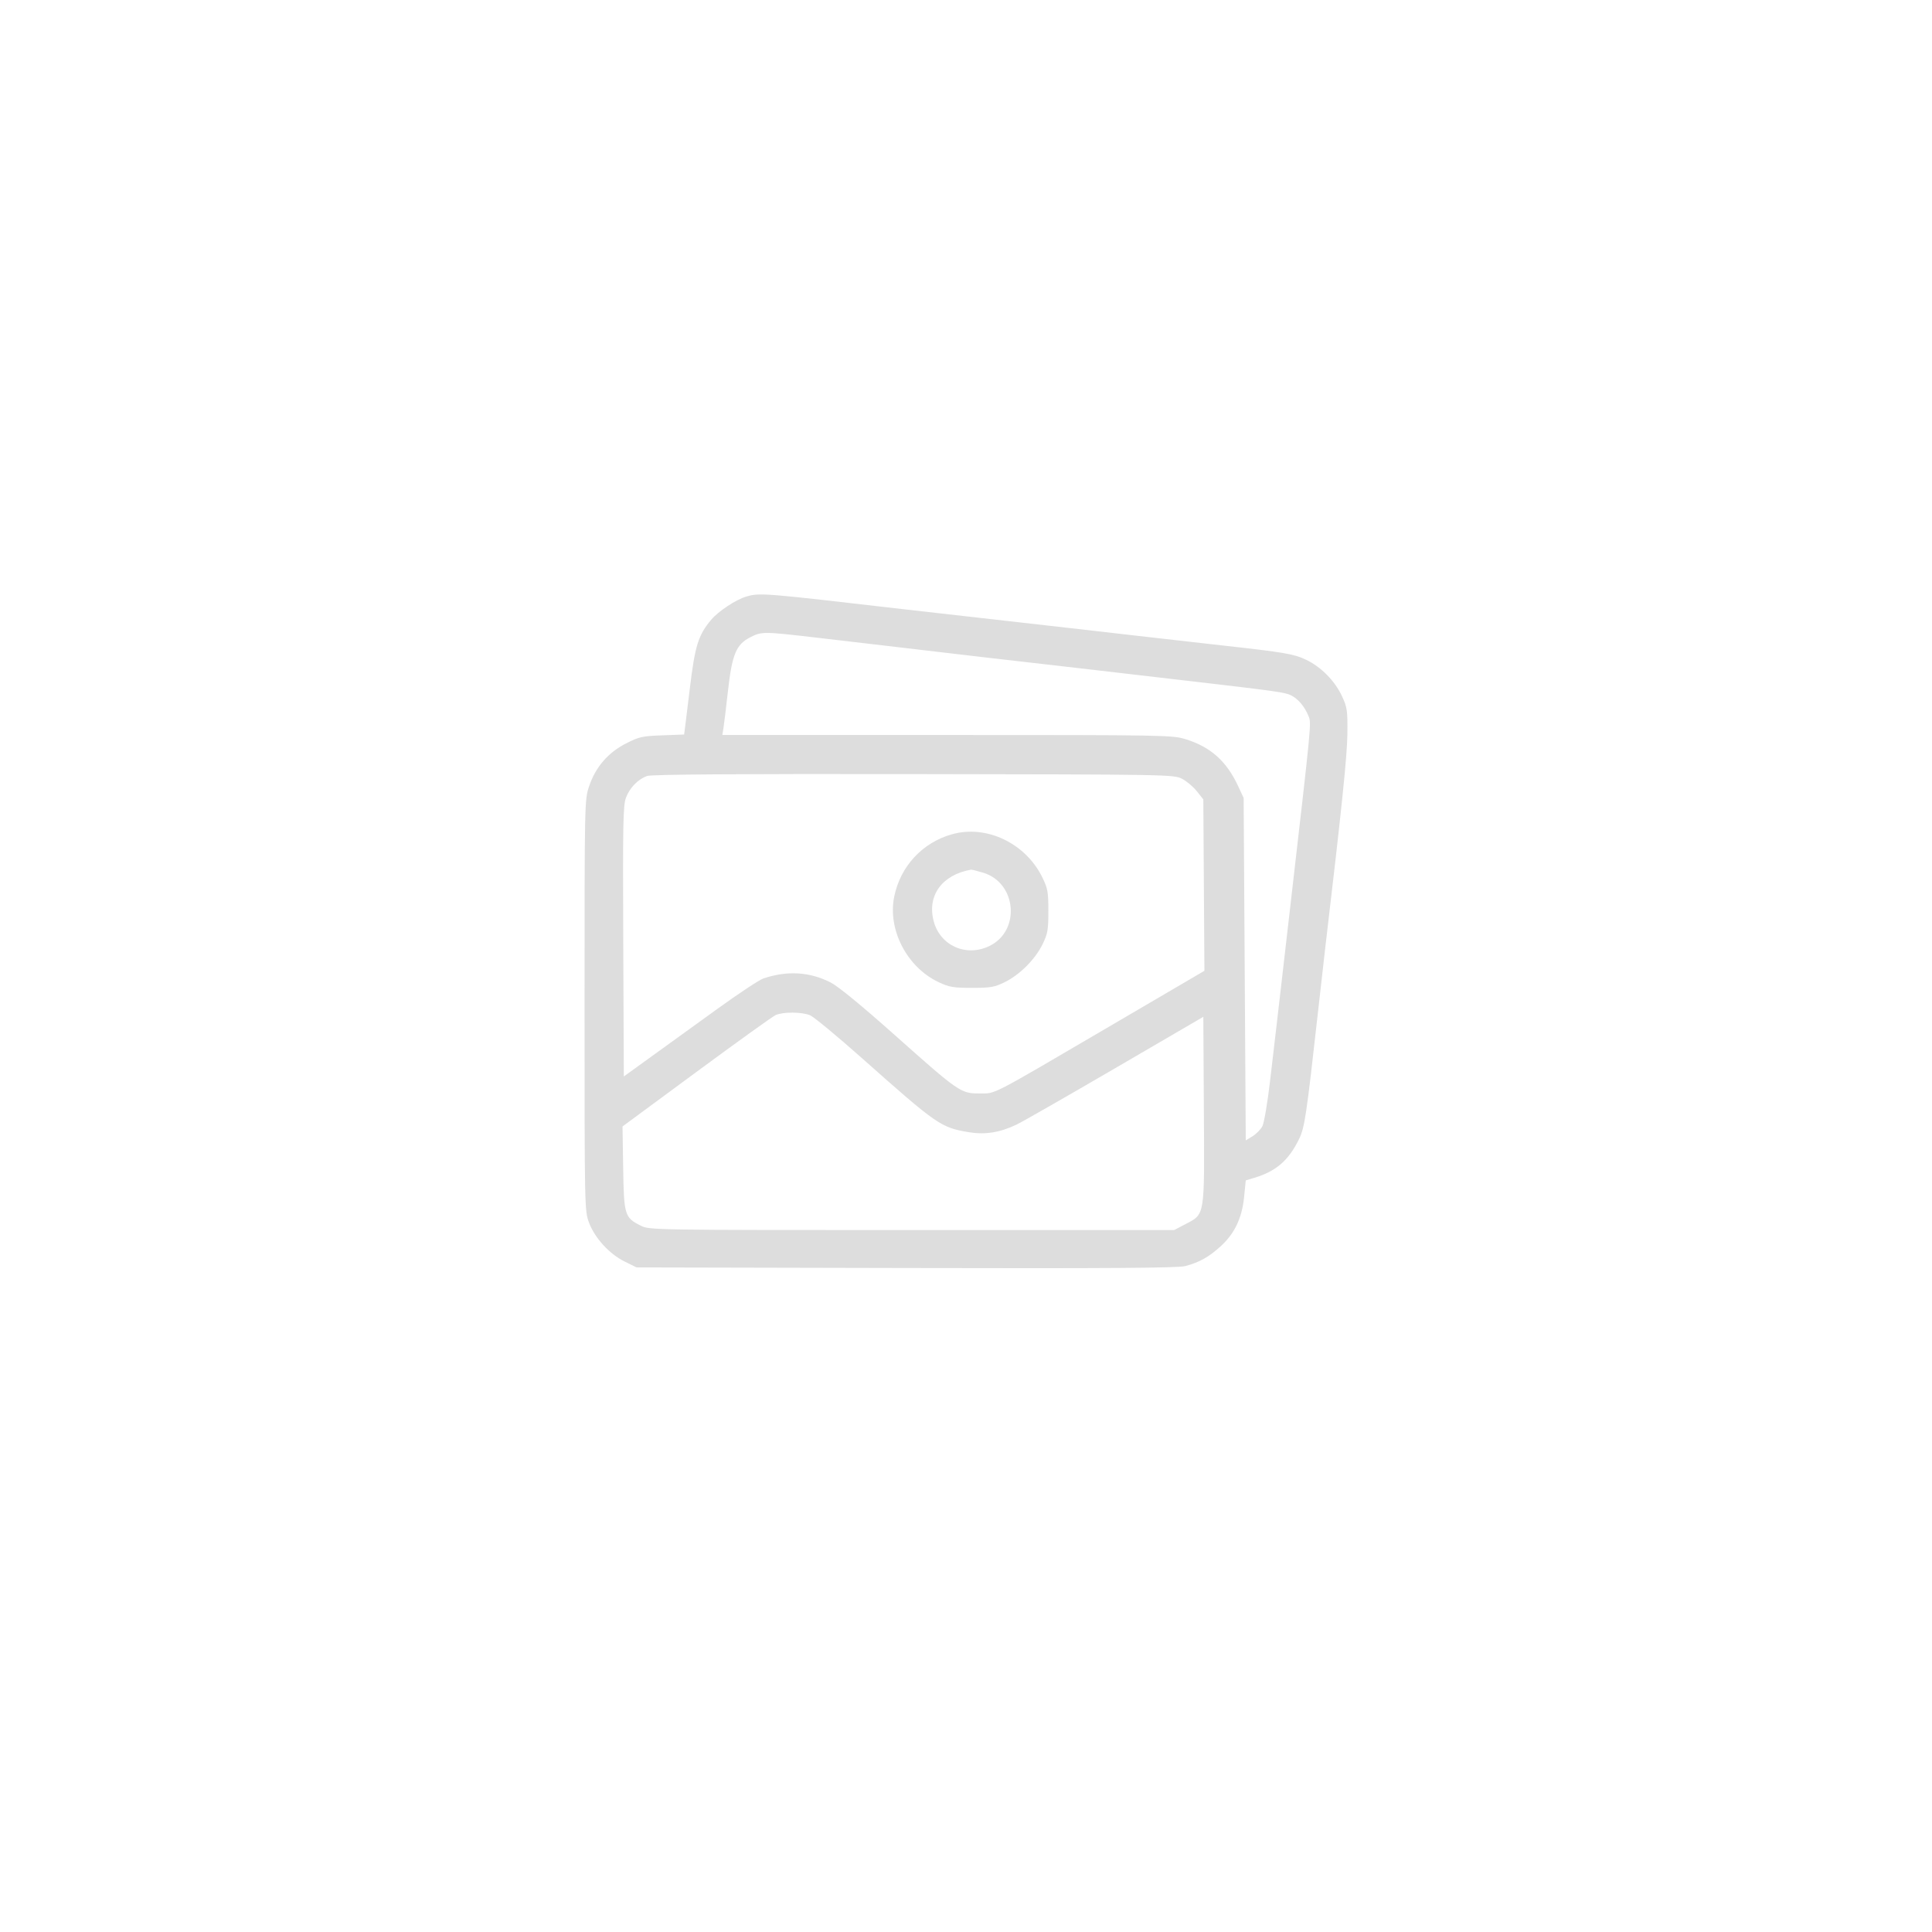 <svg width="195" height="195" viewBox="0 0 195 195" fill="none" xmlns="http://www.w3.org/2000/svg">
<path fill-rule="evenodd" clip-rule="evenodd" d="M75.303 60.218C74.292 60.511 72.493 61.702 71.783 62.55C70.469 64.121 70.146 65.162 69.617 69.553C69.431 71.093 69.228 72.754 69.165 73.245L69.05 74.136L66.834 74.219C64.808 74.294 64.491 74.366 63.158 75.05C61.359 75.975 60.106 77.436 59.457 79.367C59.003 80.72 59 80.86 59 101.464C59 121.851 59.007 122.218 59.44 123.38C60.022 124.943 61.498 126.563 63.027 127.319L64.249 127.922L91.458 127.983C112.03 128.03 118.903 127.982 119.631 127.788C121.055 127.408 121.991 126.886 123.186 125.806C124.606 124.523 125.357 122.949 125.57 120.81L125.737 119.138L126.594 118.881C128.8 118.219 130.056 117.133 131.112 114.976C131.682 113.809 131.859 112.628 133.01 102.291C133.313 99.567 133.659 96.514 133.778 95.507C135.406 81.758 135.973 76.28 135.995 74.076C136.019 71.696 135.976 71.395 135.449 70.265C134.729 68.721 133.337 67.308 131.826 66.59C130.589 66.002 129.63 65.838 123.381 65.148C121.26 64.914 117.355 64.47 114.704 64.162C112.053 63.854 109.112 63.517 108.169 63.413C107.227 63.31 104.238 62.971 101.528 62.66C98.817 62.349 95.829 62.01 94.886 61.907C93.943 61.803 92.256 61.613 91.137 61.483C76.897 59.831 76.698 59.816 75.303 60.218ZM82.598 64.379C85.114 64.672 88.861 65.11 90.923 65.354C98.483 66.246 102.21 66.68 103.884 66.864C104.827 66.968 107.719 67.3 110.312 67.603C112.904 67.905 117.098 68.394 119.631 68.688C128.946 69.77 129.73 69.88 130.334 70.194C131.054 70.569 131.671 71.307 132.068 72.27C132.369 73.001 132.404 72.632 130.227 91.522C129.831 94.957 129.401 98.689 129.272 99.814C129.144 100.94 128.947 102.636 128.836 103.584C128.725 104.531 128.429 107.051 128.18 109.183C127.93 111.316 127.587 113.331 127.418 113.662C127.248 113.993 126.801 114.453 126.423 114.683L125.737 115.103L125.63 97.82L125.523 80.538L124.948 79.304C123.789 76.82 122.181 75.389 119.672 74.61C118.343 74.197 117.604 74.184 95.604 74.184H72.906L73.021 73.484C73.083 73.099 73.286 71.427 73.471 69.769C73.884 66.063 74.302 65.048 75.709 64.33C76.891 63.727 77.014 63.728 82.598 64.379ZM119.296 78.599C119.76 78.836 120.435 79.403 120.796 79.858L121.453 80.685L121.508 89.334L121.564 97.984L112.005 103.584C99.678 110.805 100.547 110.358 98.838 110.363C96.982 110.37 96.764 110.219 90.28 104.444C86.975 101.501 84.591 99.544 83.842 99.164C81.716 98.083 79.484 97.948 77.058 98.753C76.655 98.886 74.573 100.262 72.43 101.81C70.287 103.358 67.281 105.53 65.749 106.637L62.964 108.65L62.905 95.025C62.854 83.18 62.89 81.284 63.177 80.52C63.557 79.507 64.397 78.644 65.32 78.319C65.759 78.163 74.271 78.103 92.208 78.13C117.99 78.168 118.468 78.176 119.296 78.599ZM96.082 84.205C93.092 85.047 90.879 87.438 90.254 90.499C89.574 93.834 91.543 97.627 94.737 99.132C95.805 99.635 96.226 99.707 98.1 99.707C99.997 99.707 100.378 99.64 101.428 99.121C102.941 98.374 104.487 96.82 105.23 95.299C105.746 94.243 105.813 93.86 105.813 91.953C105.813 90.028 105.749 89.668 105.211 88.568C103.52 85.106 99.575 83.221 96.082 84.205ZM99.219 88.079C102.615 89.092 103.039 93.937 99.867 95.481C97.513 96.626 94.874 95.443 94.232 92.953C93.567 90.376 95.077 88.305 98.007 87.775C98.074 87.763 98.62 87.9 99.219 88.079ZM81.77 102.477C82.15 102.638 84.52 104.6 87.039 106.838C94.571 113.53 94.973 113.809 97.771 114.273C99.43 114.549 100.916 114.313 102.599 113.509C103.188 113.227 107.671 110.664 112.561 107.813L121.453 102.629L121.508 112.027C121.573 122.899 121.636 122.511 119.64 123.56L118.511 124.152H92.037C65.93 124.152 65.551 124.146 64.692 123.718C63.046 122.899 62.972 122.66 62.898 117.9L62.832 113.694L70.289 108.196C74.391 105.172 77.987 102.589 78.282 102.455C79.032 102.116 80.949 102.127 81.77 102.477Z" fill="#DDDDDD"/>
</svg>
